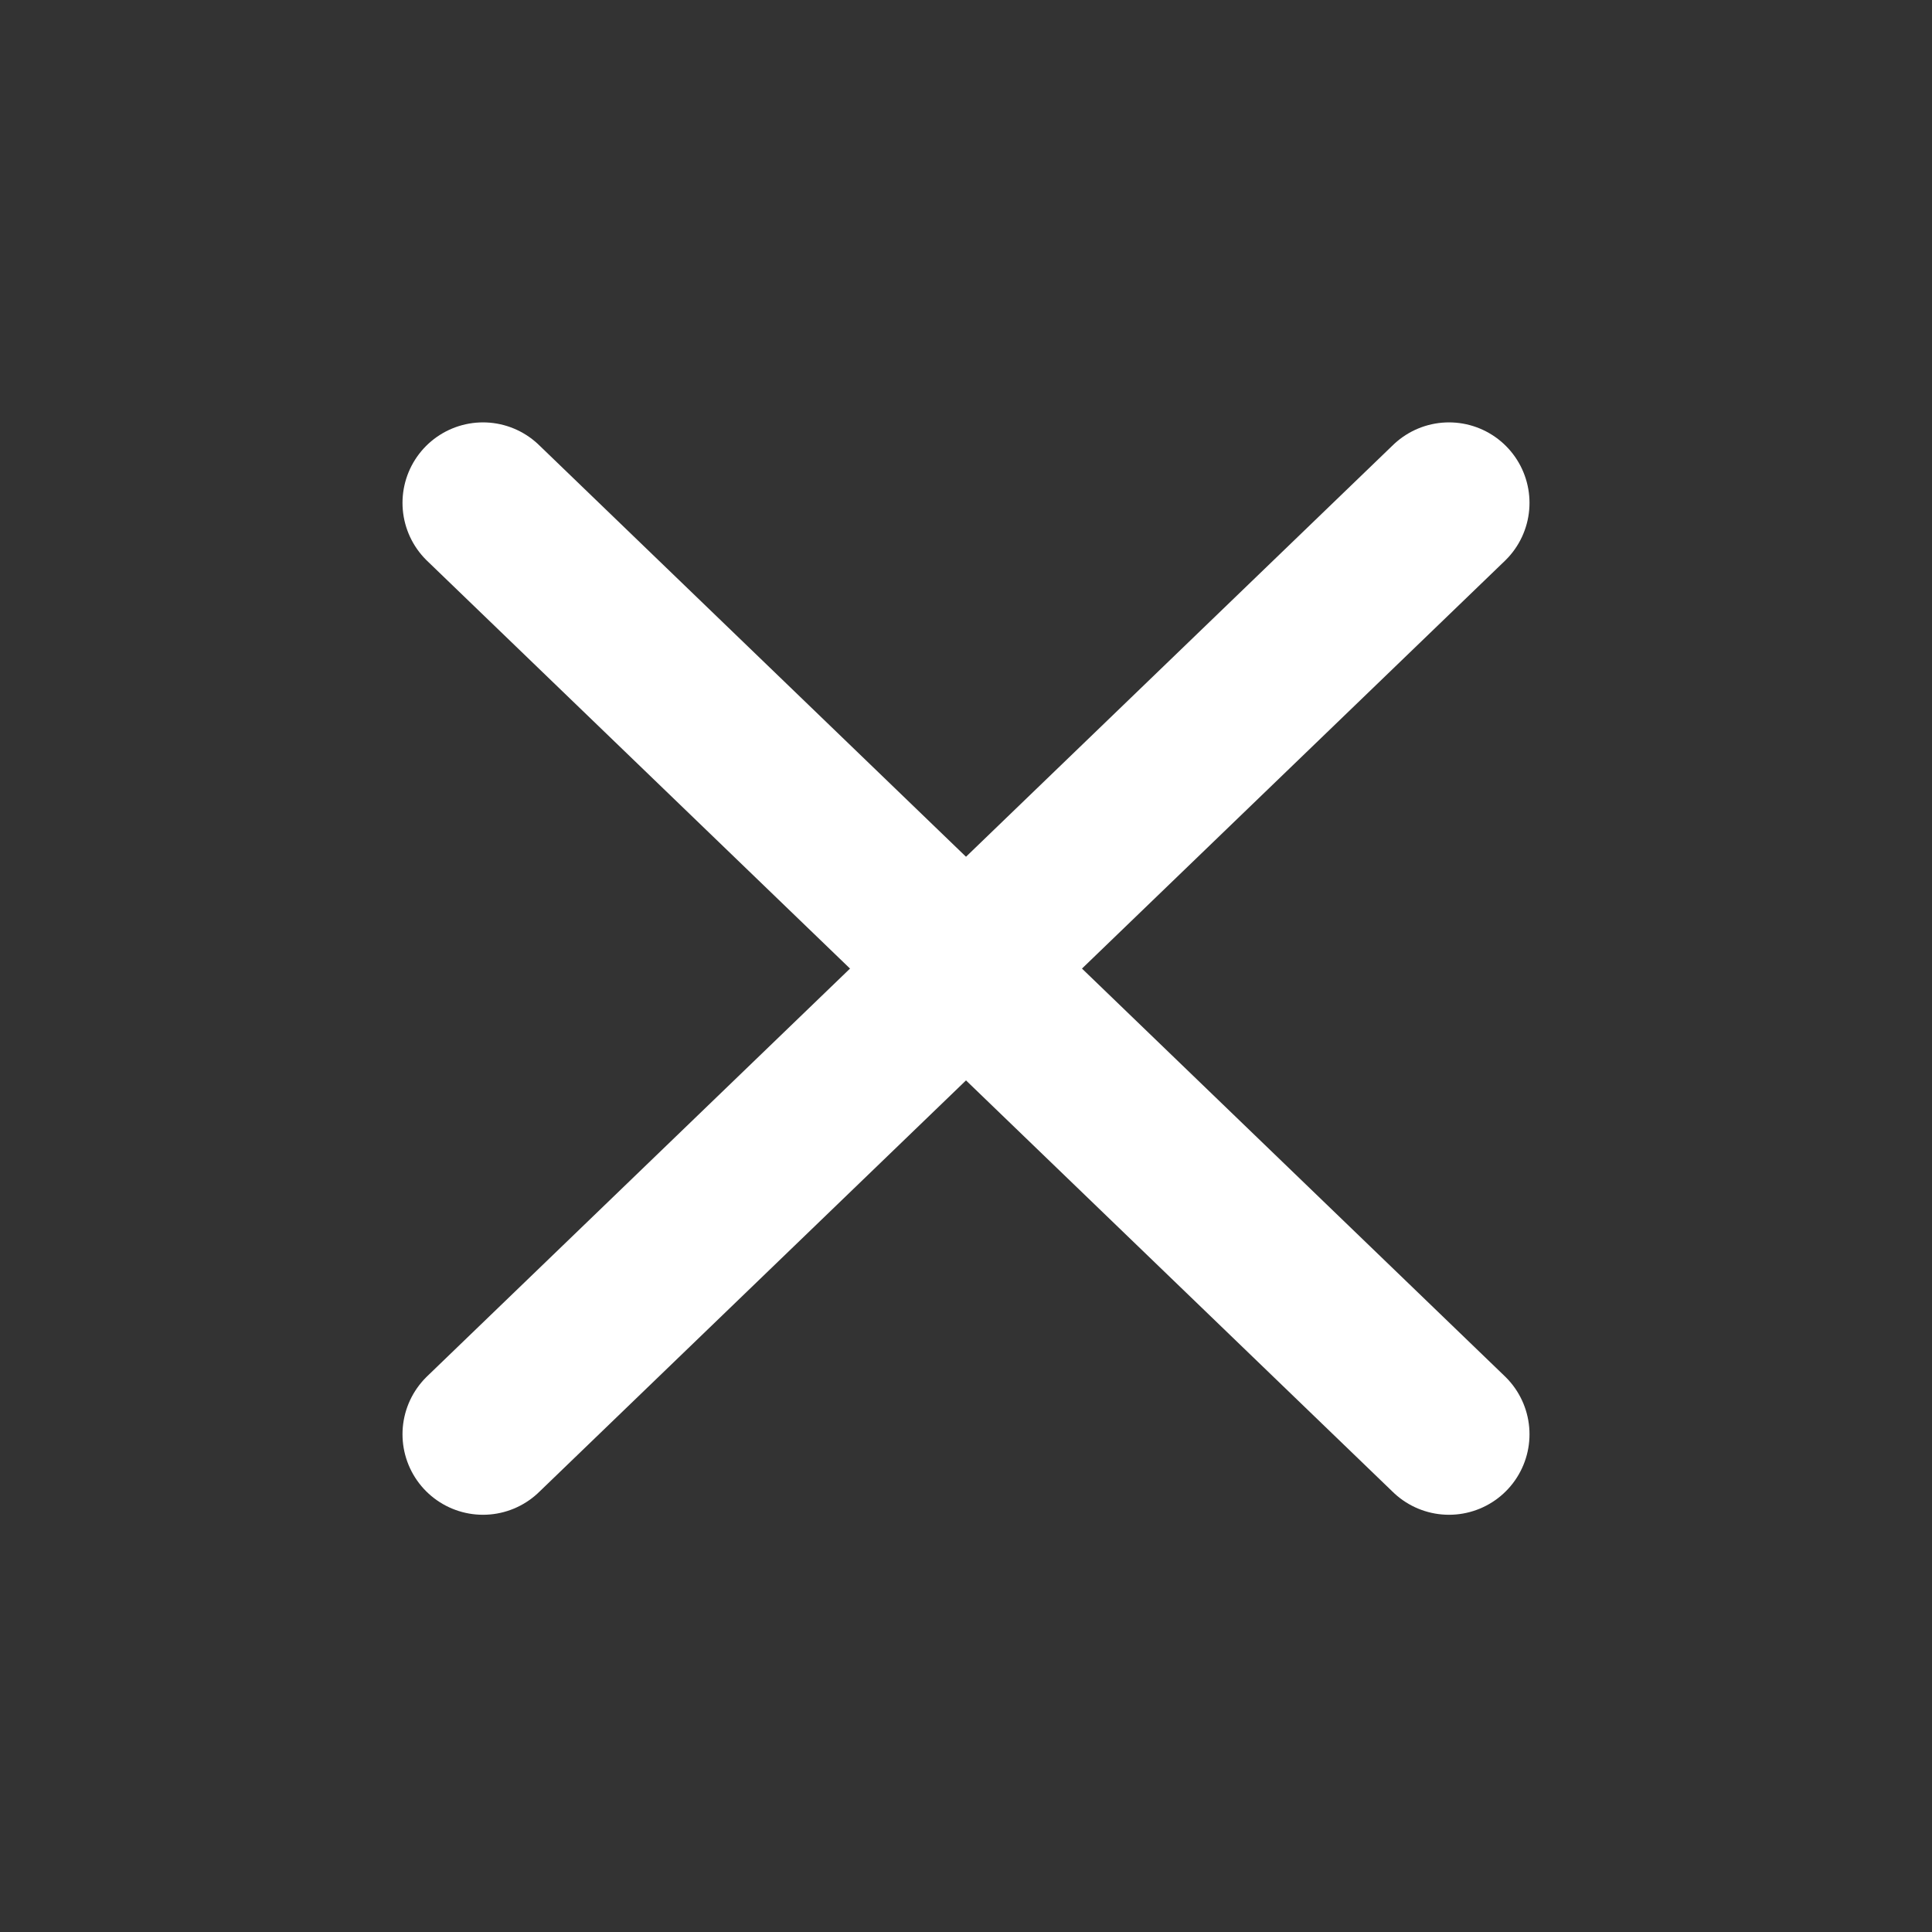         <svg width="24" height="24" viewBox="0 0 24 24" fill="none" xmlns="http://www.w3.org/2000/svg">
                <rect x="0" y="0" width="24" height="24" fill="#333333" stroke="none"/>
                <path d="M18 6.247L6 17.817" stroke="white" stroke-width="2" stroke-linecap="round" stroke-linejoin="round" />
                <path d="M6 6.247L18 17.817" stroke="white" stroke-width="2" stroke-linecap="round" stroke-linejoin="round" />
            </svg>